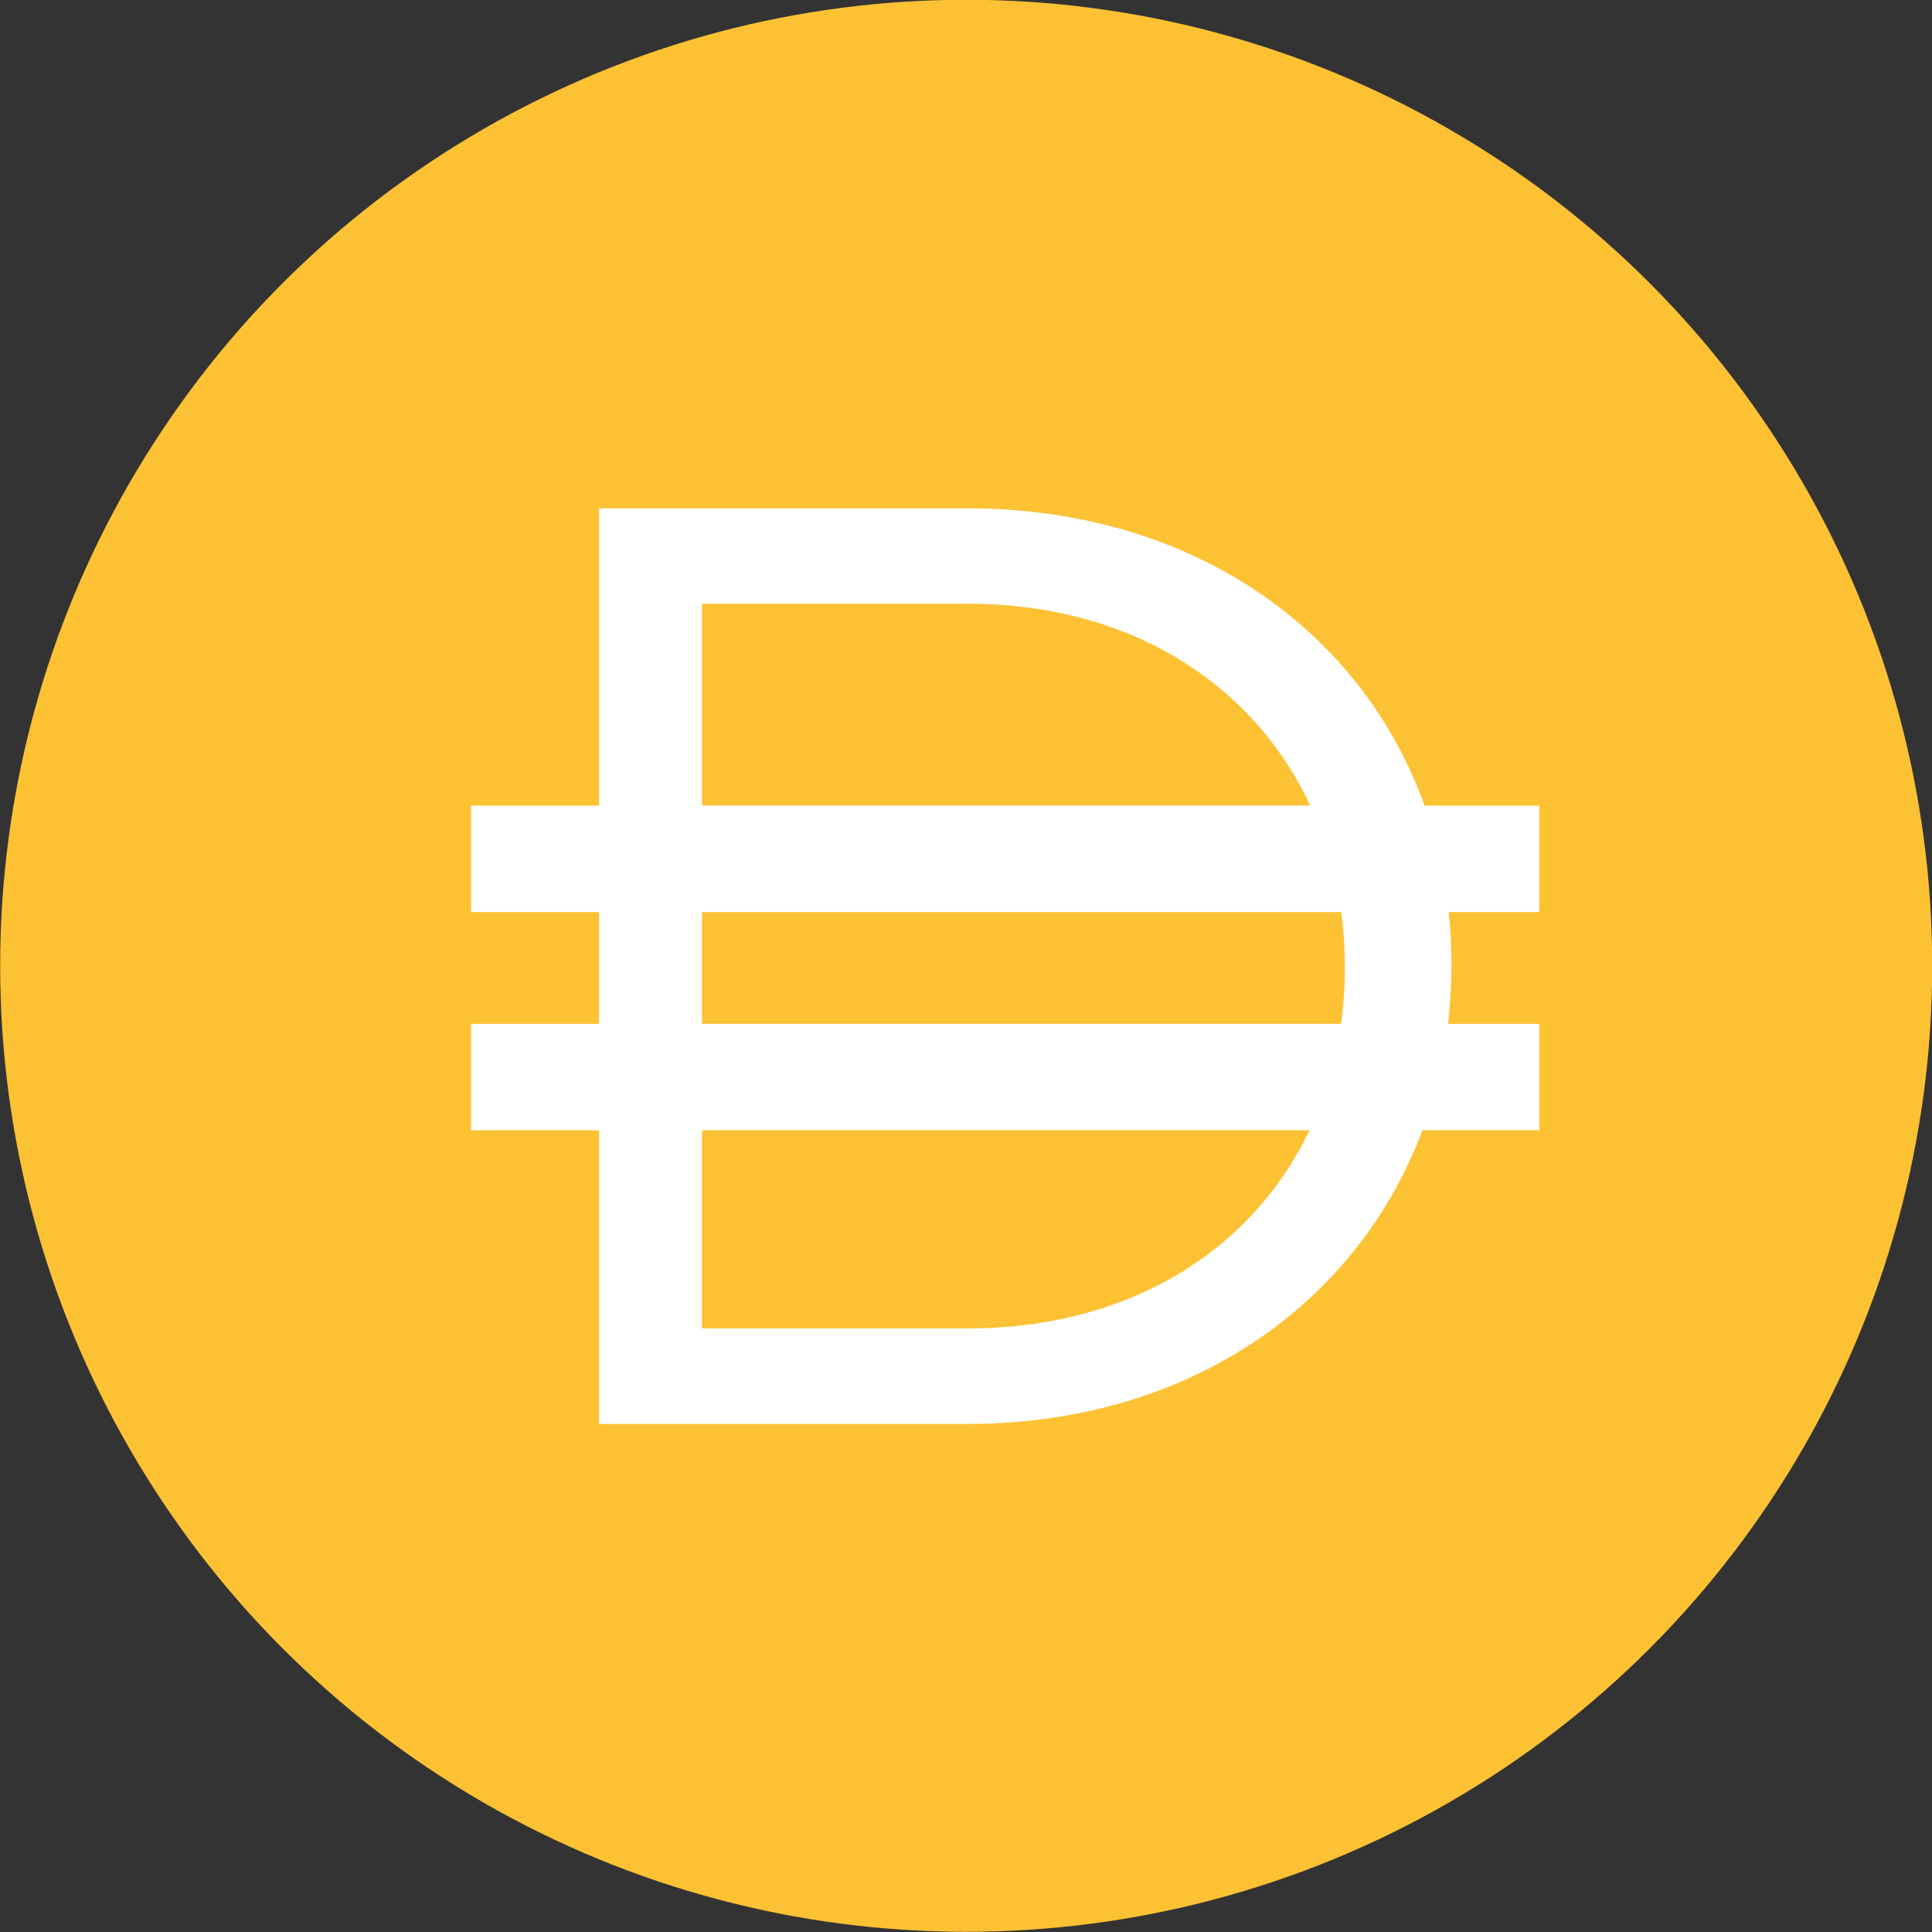 <svg viewBox="0 0 126.64 126.64" xmlns="http://www.w3.org/2000/svg"><rect x="0" y="0" width="126.64" height="126.64" fill="#333333" stroke="none"/><g transform="matrix(.32 0 0 .32 -971.1 -293.75)"><circle cx="3232.6" cy="1115.8" r="197.88" fill="#fdc134"/><path d="M3157.4 1022.1h75.456c45.896 0 80.687 24.799 93.631 60.886h23.506v21.811h-18.555c.363 3.446.548 6.958.548 10.525v.536c0 4.016-.235 7.965-.693 11.832h18.7v21.812h-23.954c-13.284 35.584-47.804 60.147-93.184 60.147h-75.456v-60.147h-26.22v-21.812h26.22v-22.893h-26.22v-21.811h26.22zm21.095 127.4v40.581h54.361c33.546 0 58.469-16.254 70.072-40.581zm130.89-21.812h-130.89v-22.893h130.93c.486 3.603.734 7.295.734 11.061v.536a82.4 82.4 0 01-.768 11.296zm-76.533-86.056c33.7 0 58.699 16.682 70.23 41.352h-124.59v-41.352z" fill="#fff" fill-rule="evenodd"/></g></svg>